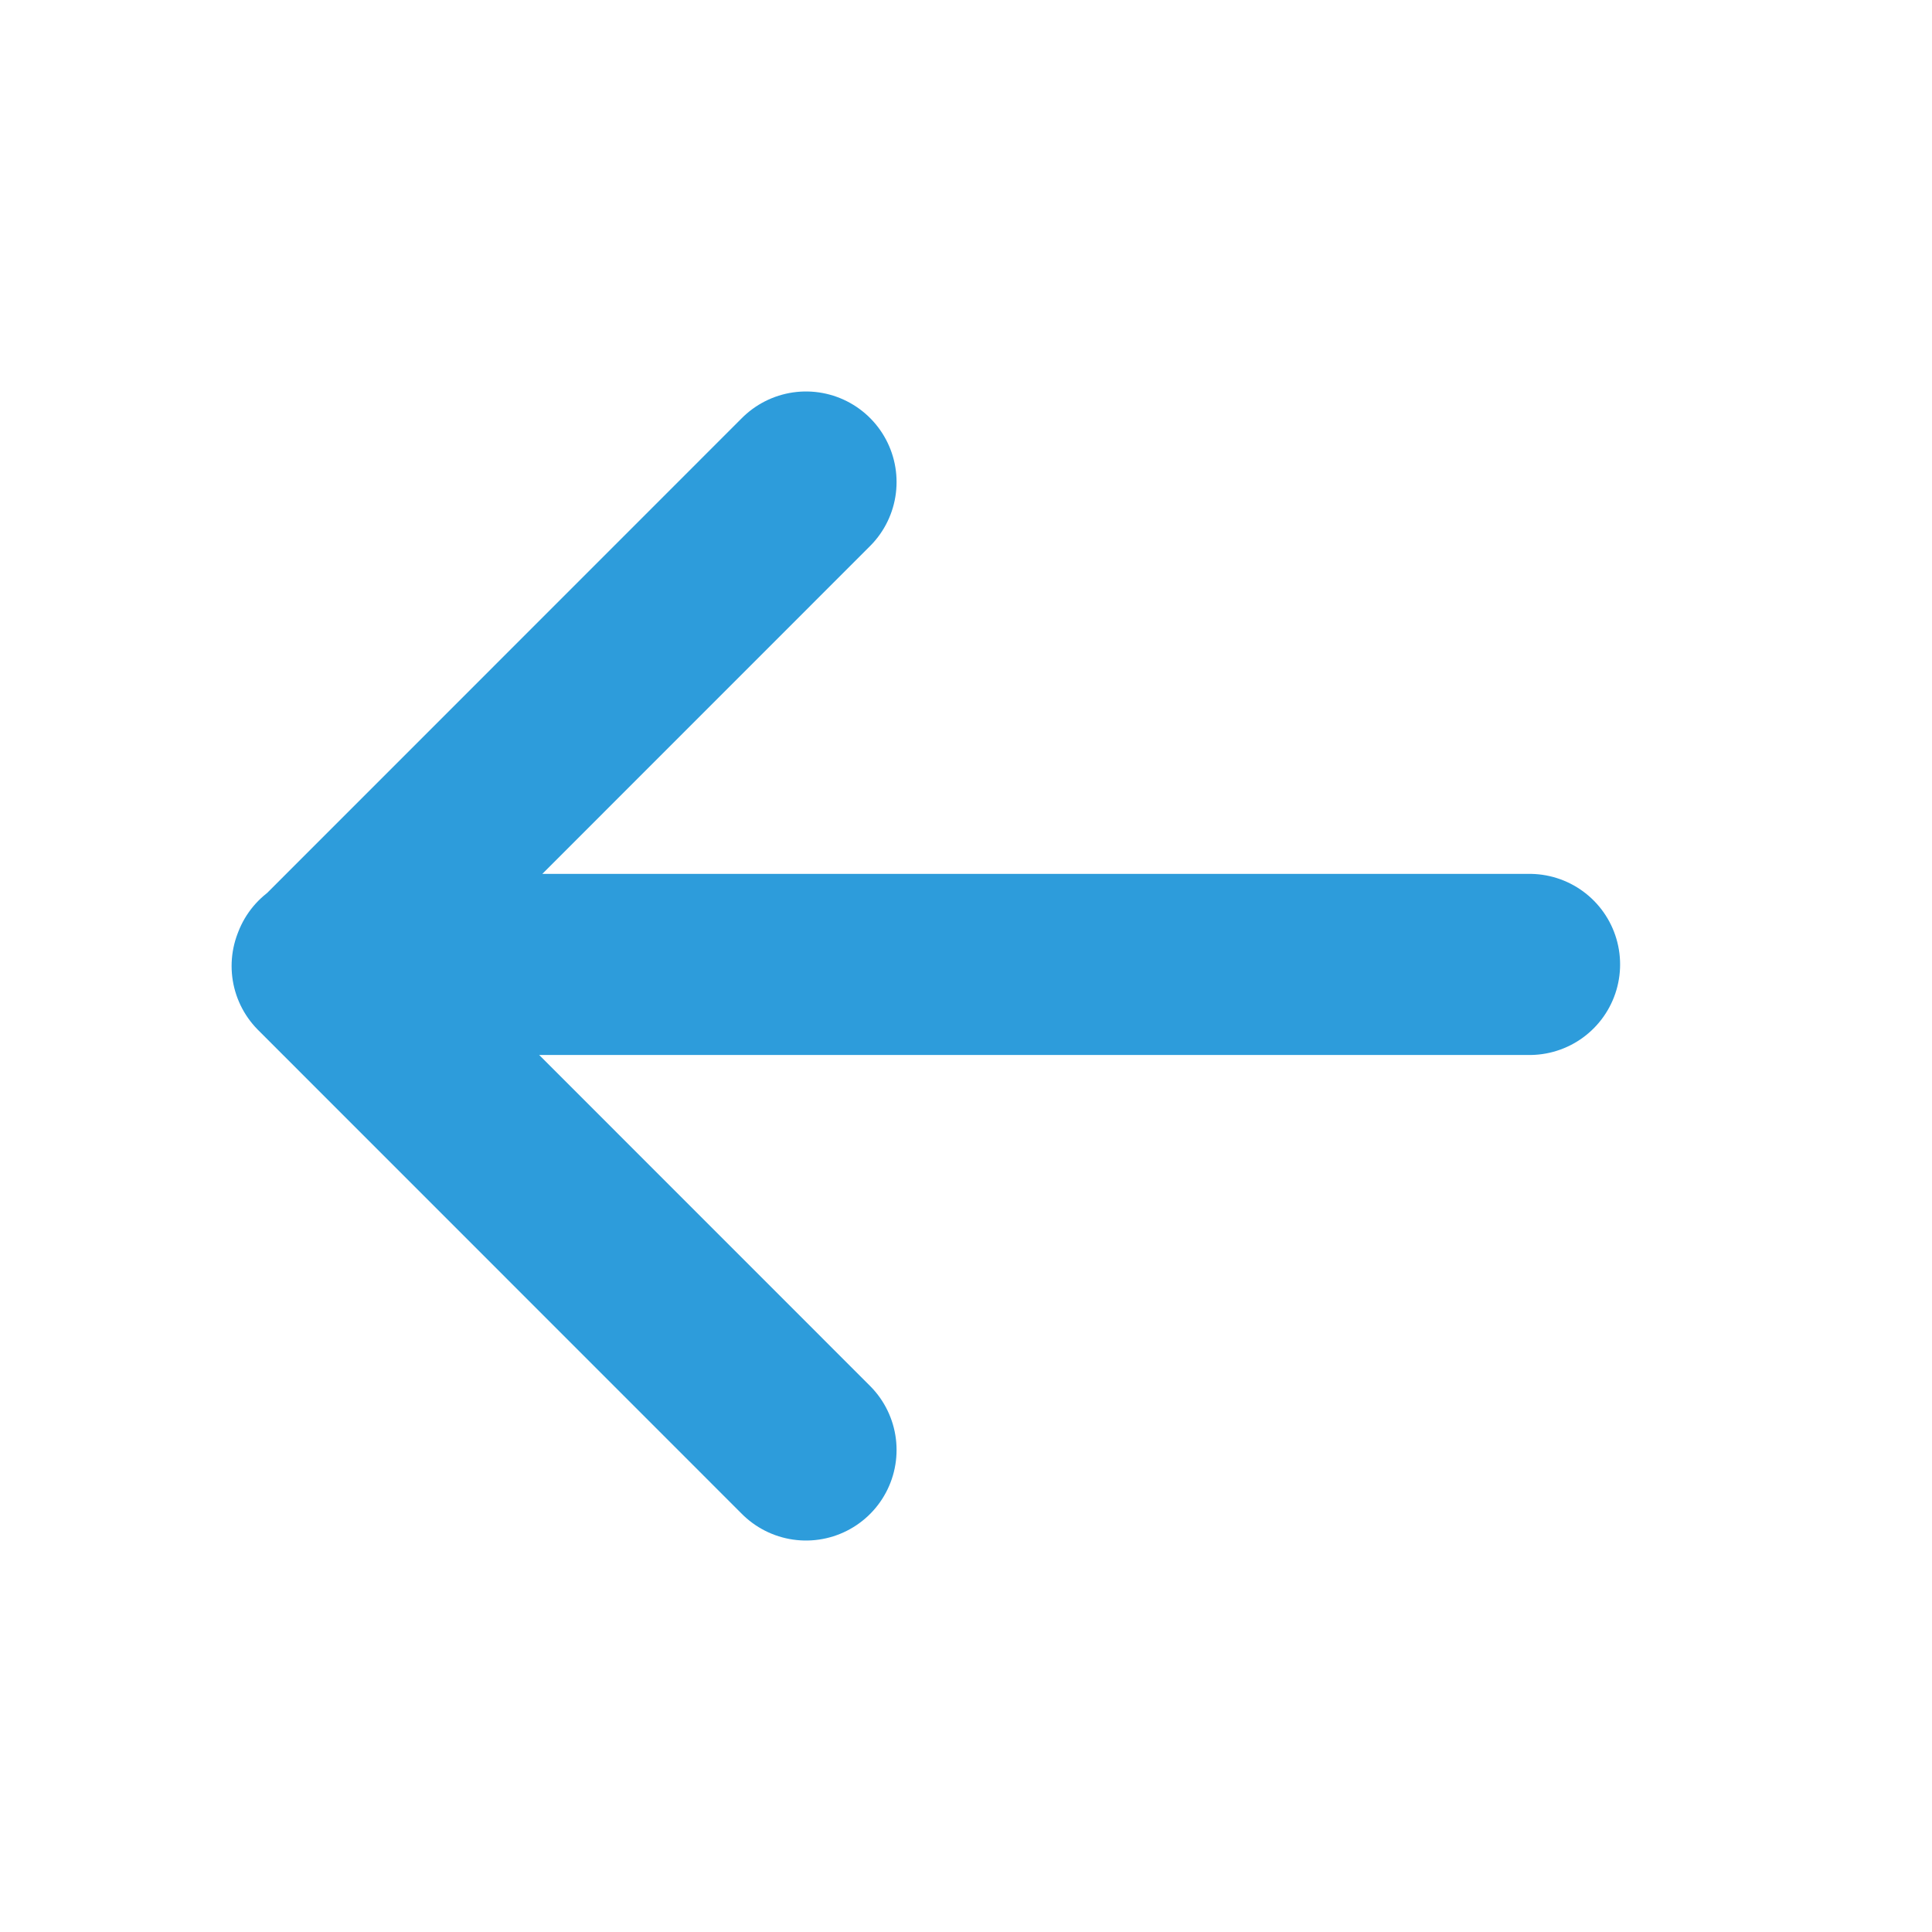 <svg width="16" height="16" viewBox="0 0 16 16" fill="none" xmlns="http://www.w3.org/2000/svg">
<path d="M2.673 7.987L12.667 7.987M6.675 3.992L2.668 8L6.675 12.008" stroke="#2D9CDB" stroke-width="1.5" stroke-linecap="round" stroke-linejoin="round"/>
</svg>
